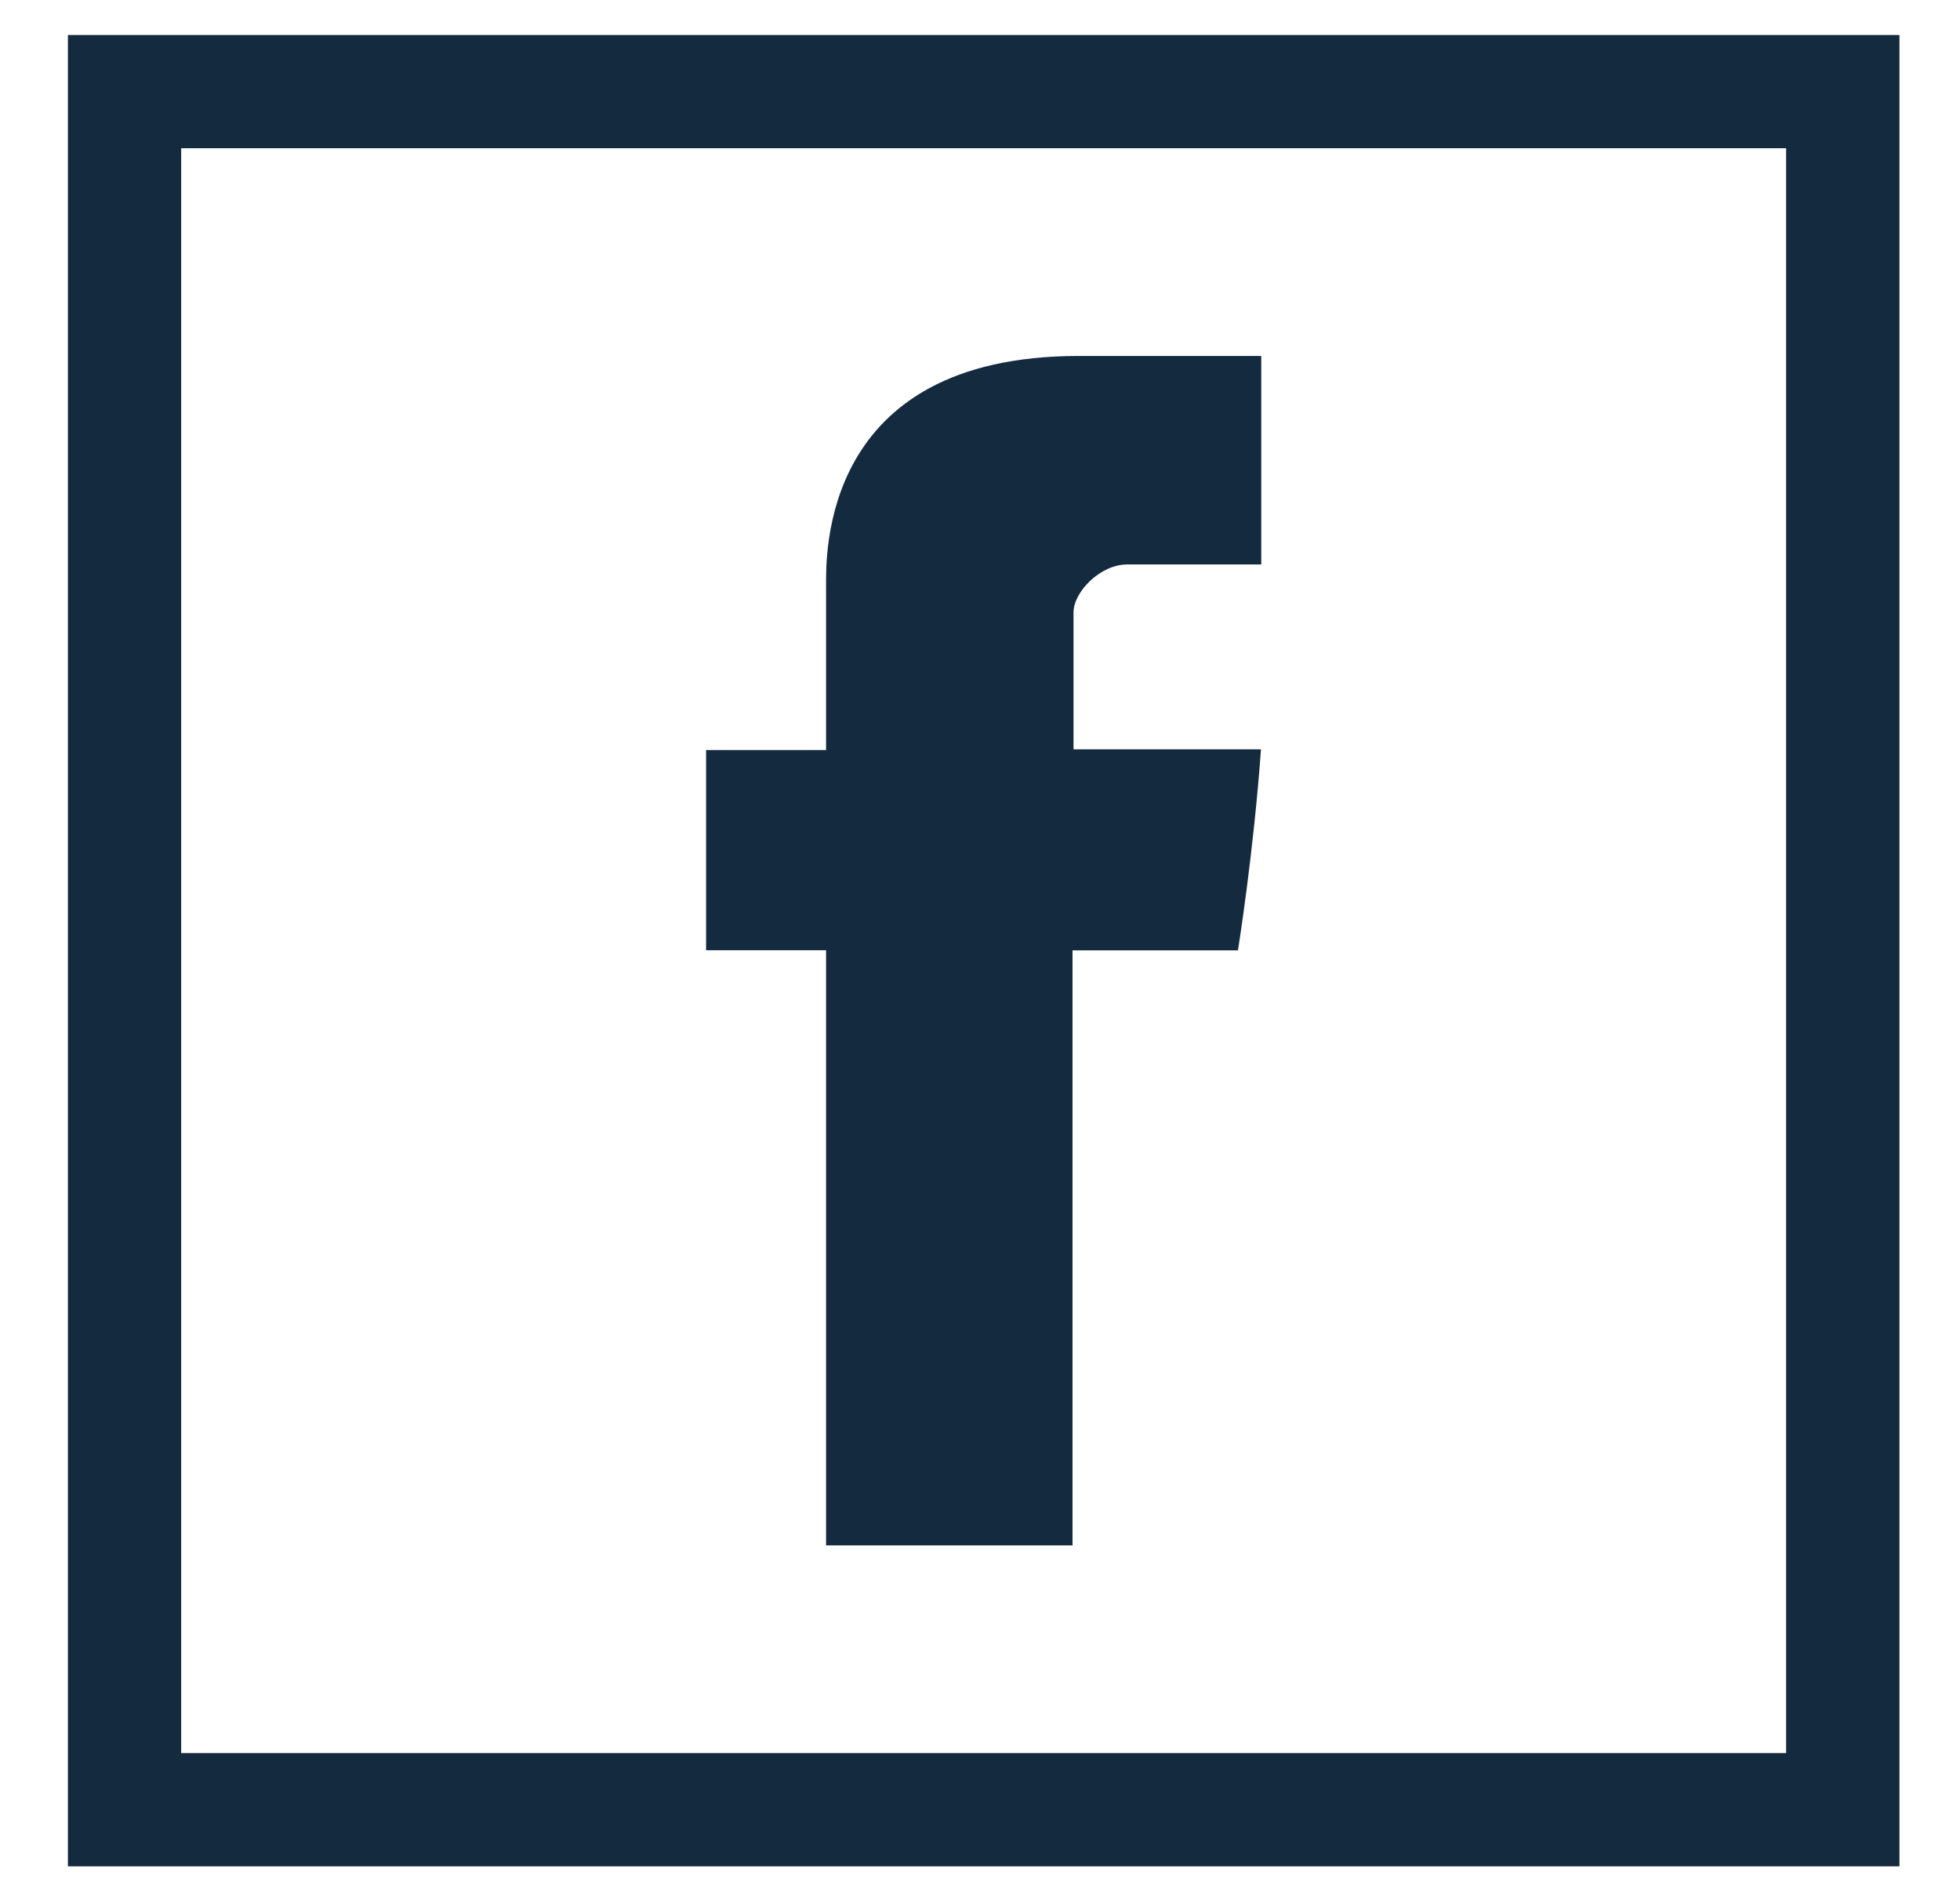 <?xml version="1.0" encoding="UTF-8"?>
<svg width="28px" height="27px" viewBox="0 0 28 27" version="1.1" xmlns="http://www.w3.org/2000/svg" xmlns:xlink="http://www.w3.org/1999/xlink">
    <!-- Generator: Sketch 51.2 (57519) - http://www.bohemiancoding.com/sketch -->
    <desc>Created with Sketch.</desc>
    <defs></defs>
    <g id="Designs" stroke="none" stroke-width="1" fill="none" fill-rule="evenodd">
        <g id="Lists" transform="translate(-311, -1345)" fill="#142A3F">
            <g id="Group" transform="translate(311, 1345.5)">
                <path d="M0.97,26.165 L27.135,26.165 L27.135,0 L0.97,0 L0.97,26.165 Z M2.588,24.547 L25.516,24.547 L25.516,1.618 L2.588,1.618 L2.588,24.547 Z" id="Fill-3"></path>
                <path d="M11.801,21.58 L15.322,21.58 L15.322,13.078 L17.685,13.078 C17.685,13.078 17.906,11.706 18.014,10.206 L15.336,10.206 L15.336,8.25 C15.336,7.957 15.719,7.565 16.099,7.565 L18.018,7.565 L18.018,4.586 L15.408,4.586 C11.714,4.586 11.801,7.449 11.801,7.877 L11.801,10.216 L10.087,10.216 L10.087,13.077 L11.801,13.077 L11.801,21.58 Z" id="Fill-1"></path>
            </g>
        </g>
    </g>
</svg>
